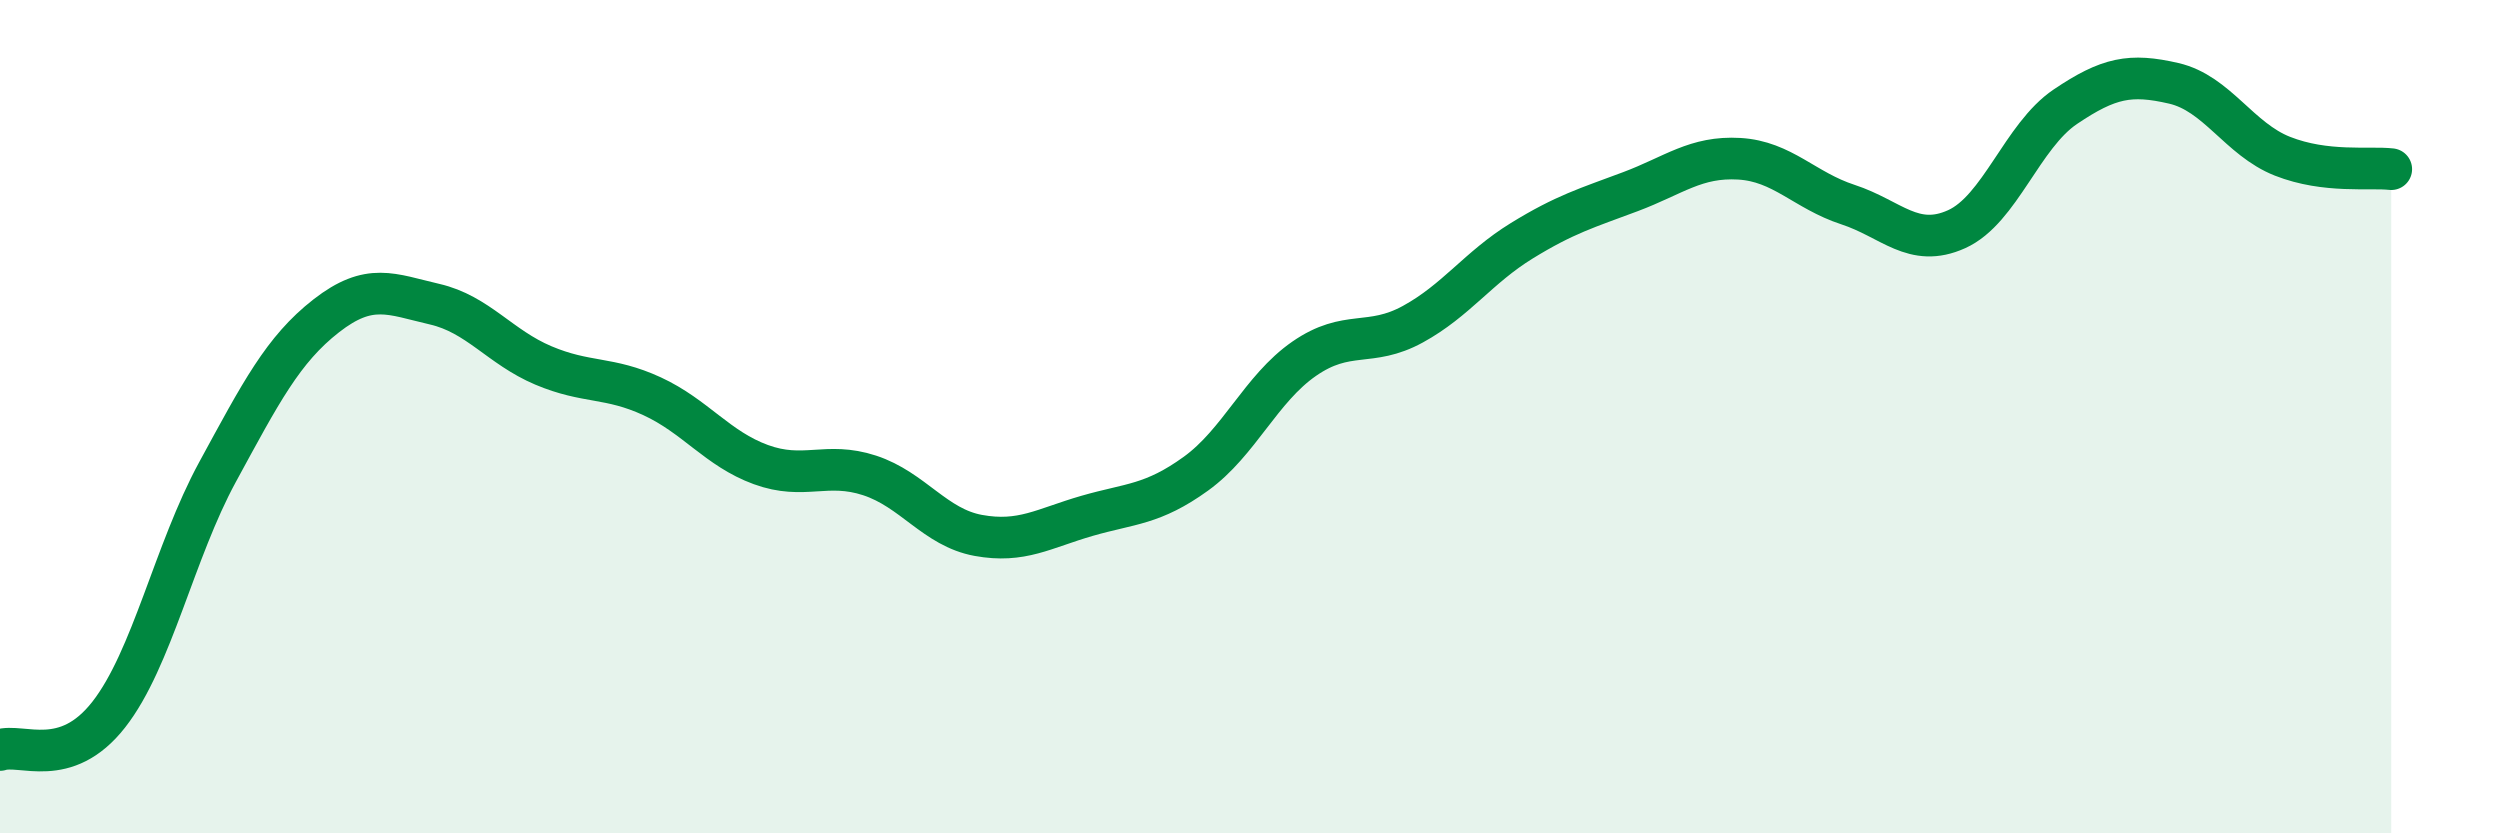 
    <svg width="60" height="20" viewBox="0 0 60 20" xmlns="http://www.w3.org/2000/svg">
      <path
        d="M 0,18 C 0.52,17.83 1.57,18.48 2.61,17.15 C 3.65,15.82 4.18,13.24 5.22,11.33 C 6.26,9.42 6.79,8.39 7.83,7.58 C 8.87,6.77 9.39,7.06 10.43,7.3 C 11.47,7.54 12,8.33 13.04,8.77 C 14.08,9.21 14.61,9.03 15.65,9.51 C 16.69,9.99 17.22,10.77 18.26,11.15 C 19.3,11.53 19.83,11.07 20.87,11.41 C 21.91,11.75 22.44,12.66 23.48,12.85 C 24.52,13.04 25.05,12.68 26.09,12.38 C 27.13,12.08 27.66,12.12 28.7,11.37 C 29.74,10.62 30.26,9.33 31.3,8.61 C 32.34,7.89 32.87,8.35 33.91,7.78 C 34.95,7.21 35.48,6.42 36.52,5.78 C 37.56,5.14 38.09,4.99 39.13,4.6 C 40.17,4.21 40.7,3.75 41.74,3.81 C 42.78,3.87 43.31,4.57 44.35,4.91 C 45.39,5.25 45.92,5.97 46.96,5.5 C 48,5.03 48.53,3.26 49.57,2.56 C 50.61,1.86 51.13,1.76 52.17,2 C 53.21,2.24 53.74,3.34 54.78,3.75 C 55.82,4.16 56.87,4 57.39,4.06L57.39 20L0 20Z"
        fill="#008740"
        opacity="0.1"
        stroke-linecap="round"
        stroke-linejoin="round"
      />
      <path
        d="M 0,18 C 0.52,17.83 1.57,18.48 2.61,17.15 C 3.65,15.82 4.18,13.24 5.22,11.33 C 6.26,9.42 6.79,8.39 7.83,7.58 C 8.87,6.77 9.39,7.06 10.43,7.3 C 11.47,7.54 12,8.33 13.04,8.77 C 14.08,9.21 14.61,9.03 15.65,9.51 C 16.69,9.99 17.22,10.77 18.26,11.15 C 19.3,11.53 19.83,11.07 20.87,11.41 C 21.91,11.75 22.44,12.66 23.48,12.85 C 24.52,13.04 25.05,12.68 26.09,12.38 C 27.13,12.08 27.66,12.12 28.7,11.37 C 29.74,10.62 30.26,9.33 31.3,8.61 C 32.34,7.89 32.87,8.35 33.91,7.78 C 34.95,7.21 35.48,6.42 36.52,5.78 C 37.56,5.14 38.09,4.99 39.13,4.6 C 40.17,4.21 40.7,3.75 41.74,3.81 C 42.78,3.87 43.31,4.57 44.35,4.91 C 45.39,5.25 45.92,5.97 46.96,5.5 C 48,5.03 48.53,3.26 49.57,2.56 C 50.61,1.86 51.13,1.76 52.17,2 C 53.21,2.24 53.74,3.34 54.78,3.75 C 55.82,4.16 56.87,4 57.39,4.06"
        stroke="#008740"
        stroke-width="1"
        fill="none"
        stroke-linecap="round"
        stroke-linejoin="round"
      />
    </svg>
  